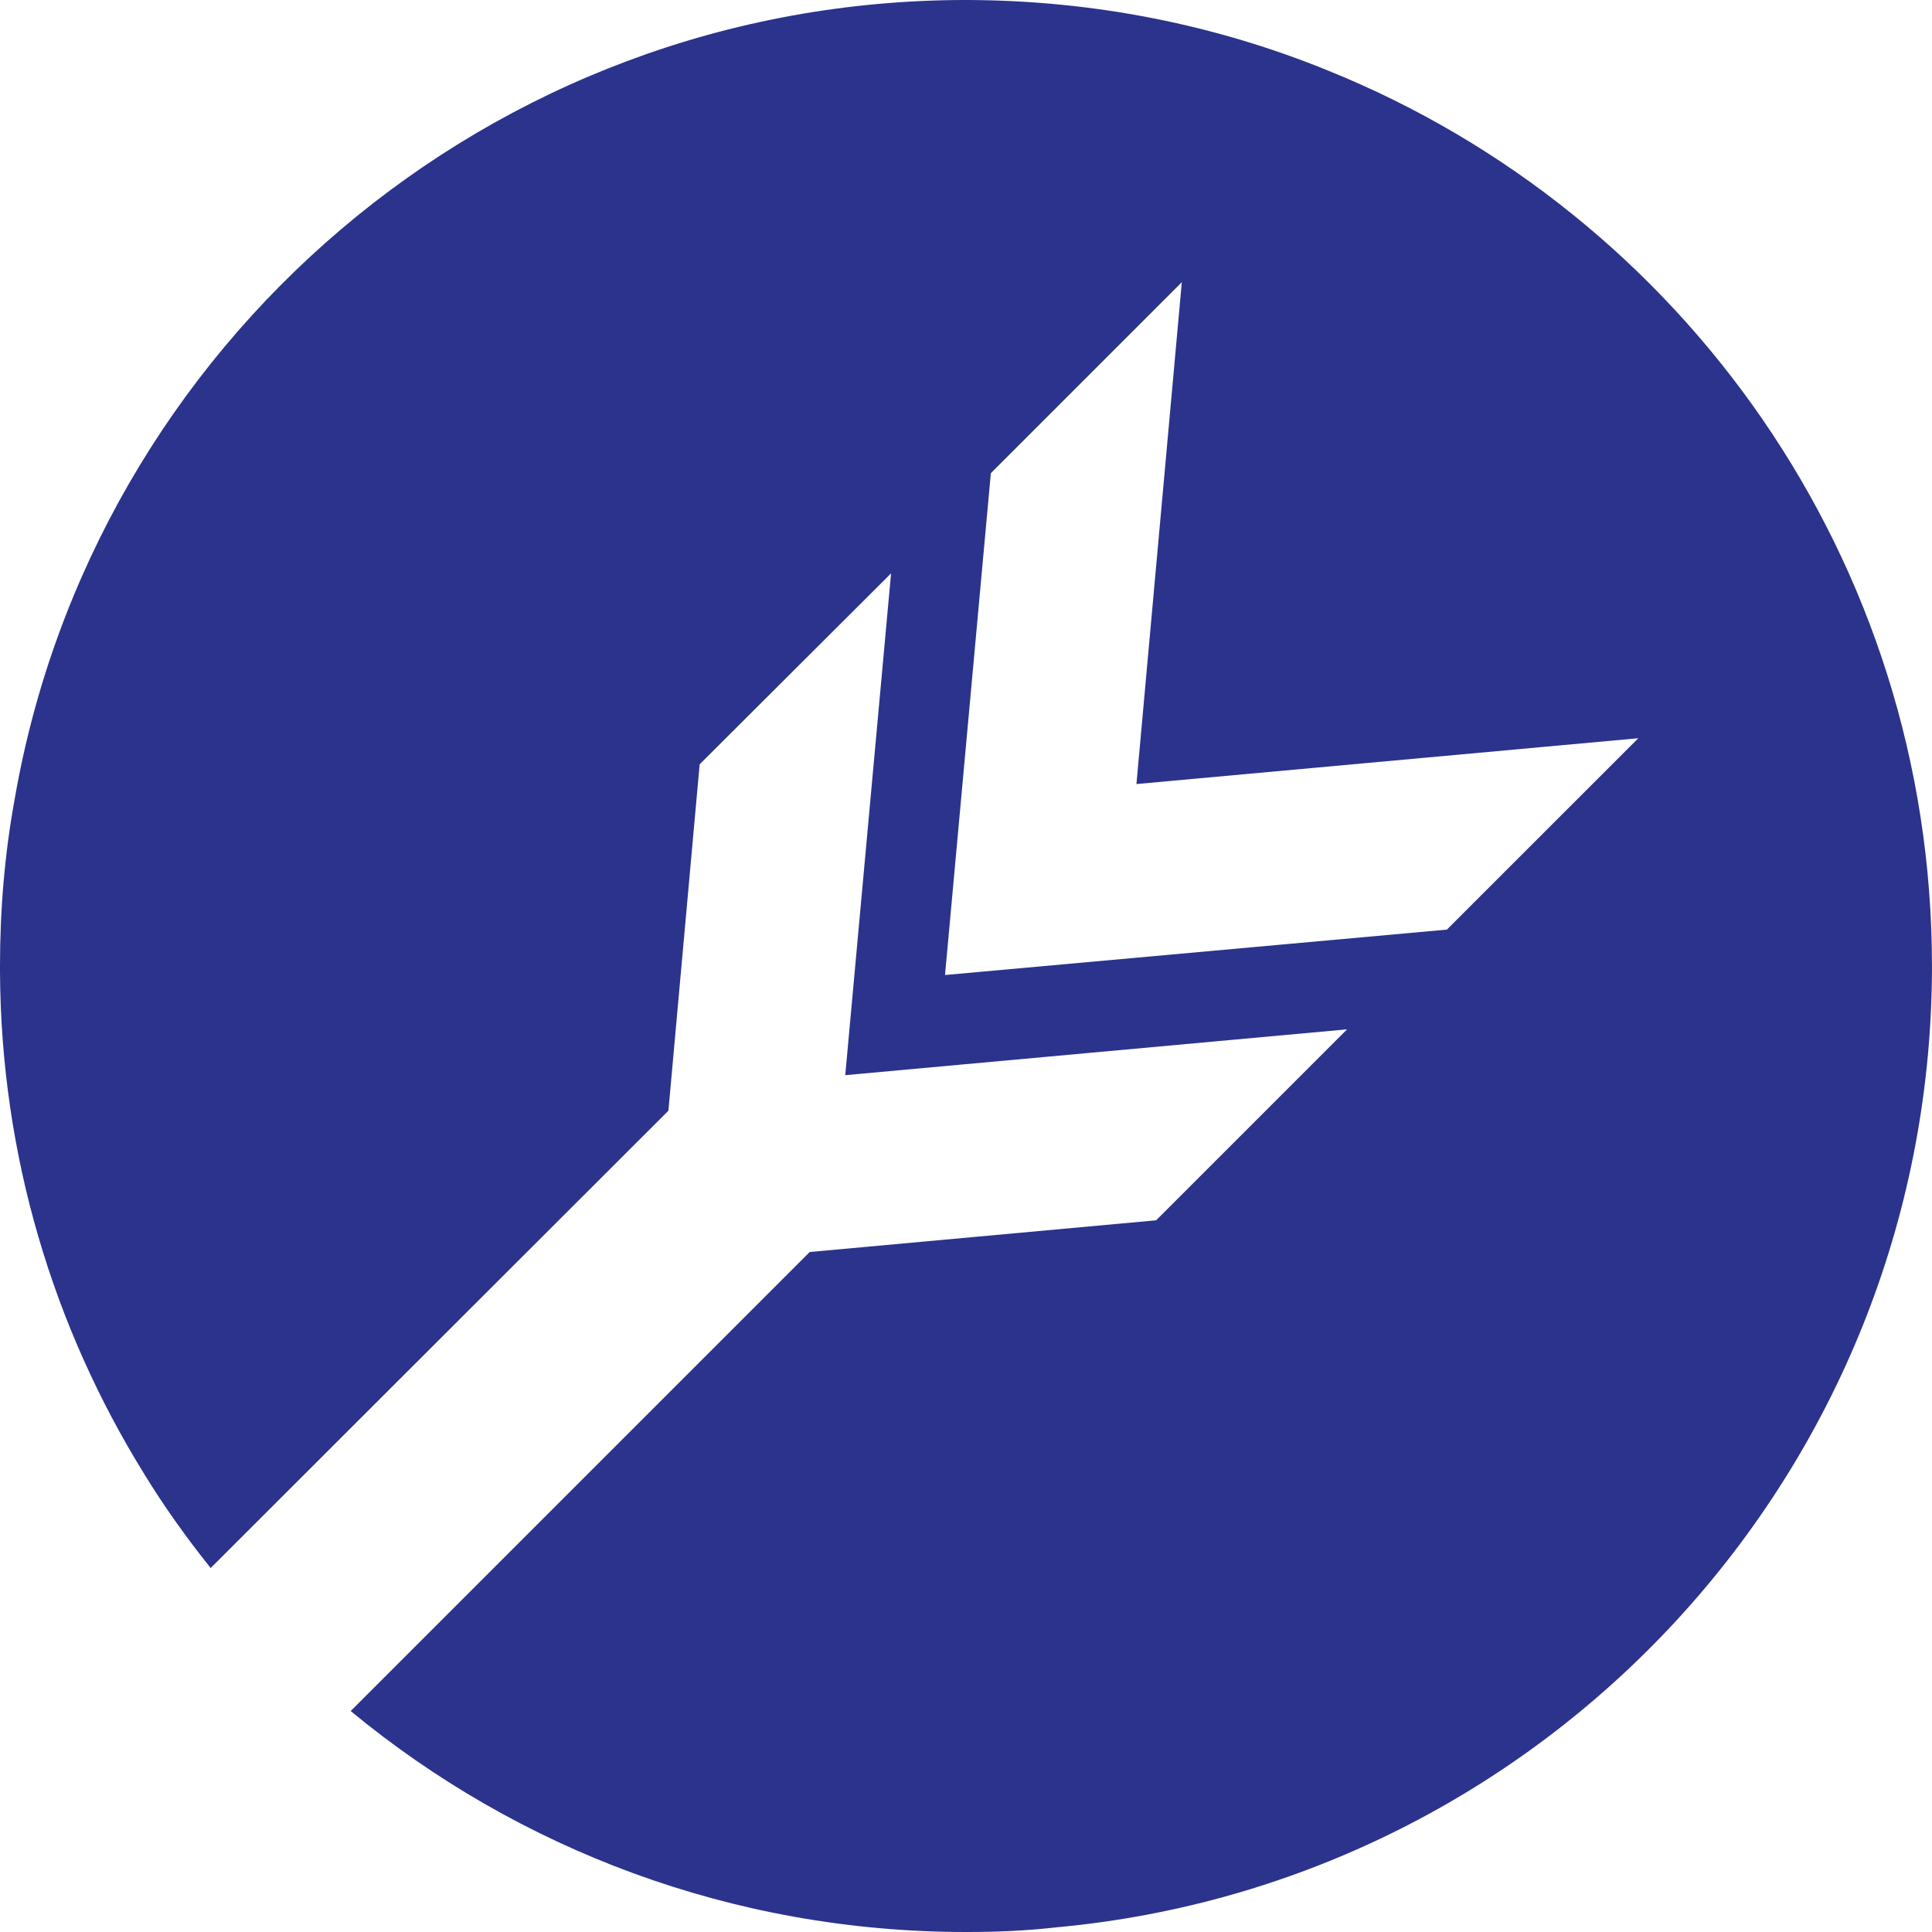 <svg xmlns="http://www.w3.org/2000/svg" id="Layer_2" data-name="Layer 2" viewBox="0 0 508.89 508.89"><defs><style> .cls-1 { fill: #2b338c; } </style></defs><g id="Layer_1-2" data-name="Layer 1"><path class="cls-1" d="M349.86,18.61C320.54,6.65,288.5.11,254.89,0h-.45C128.8,0,24.47,91.02,3.83,210.68c-2.59,14.21-3.83,28.87-3.83,43.76v1.47c.23,48.5,14.1,93.72,37.89,132.18,5.3,8.68,11.28,17.03,17.6,24.93l120.57-120.46,8.23-91.24,50.42-50.3-12.07,132.18,132.18-12.07-50.3,50.3-91.24,8.35-120.91,120.91c43.99,36.32,100.49,58.2,162.07,58.2h.45c7.9,0,15.68-.34,23.46-1.24,128.8-11.84,229.74-119.89,230.53-251.74v-1.47c0-106.81-65.75-198.16-159.03-235.83ZM381.1,244.86l-132.18,11.96,12.07-132.18,50.3-50.3-11.95,132.18,132.19-12.07-50.42,50.41Z"></path></g></svg>